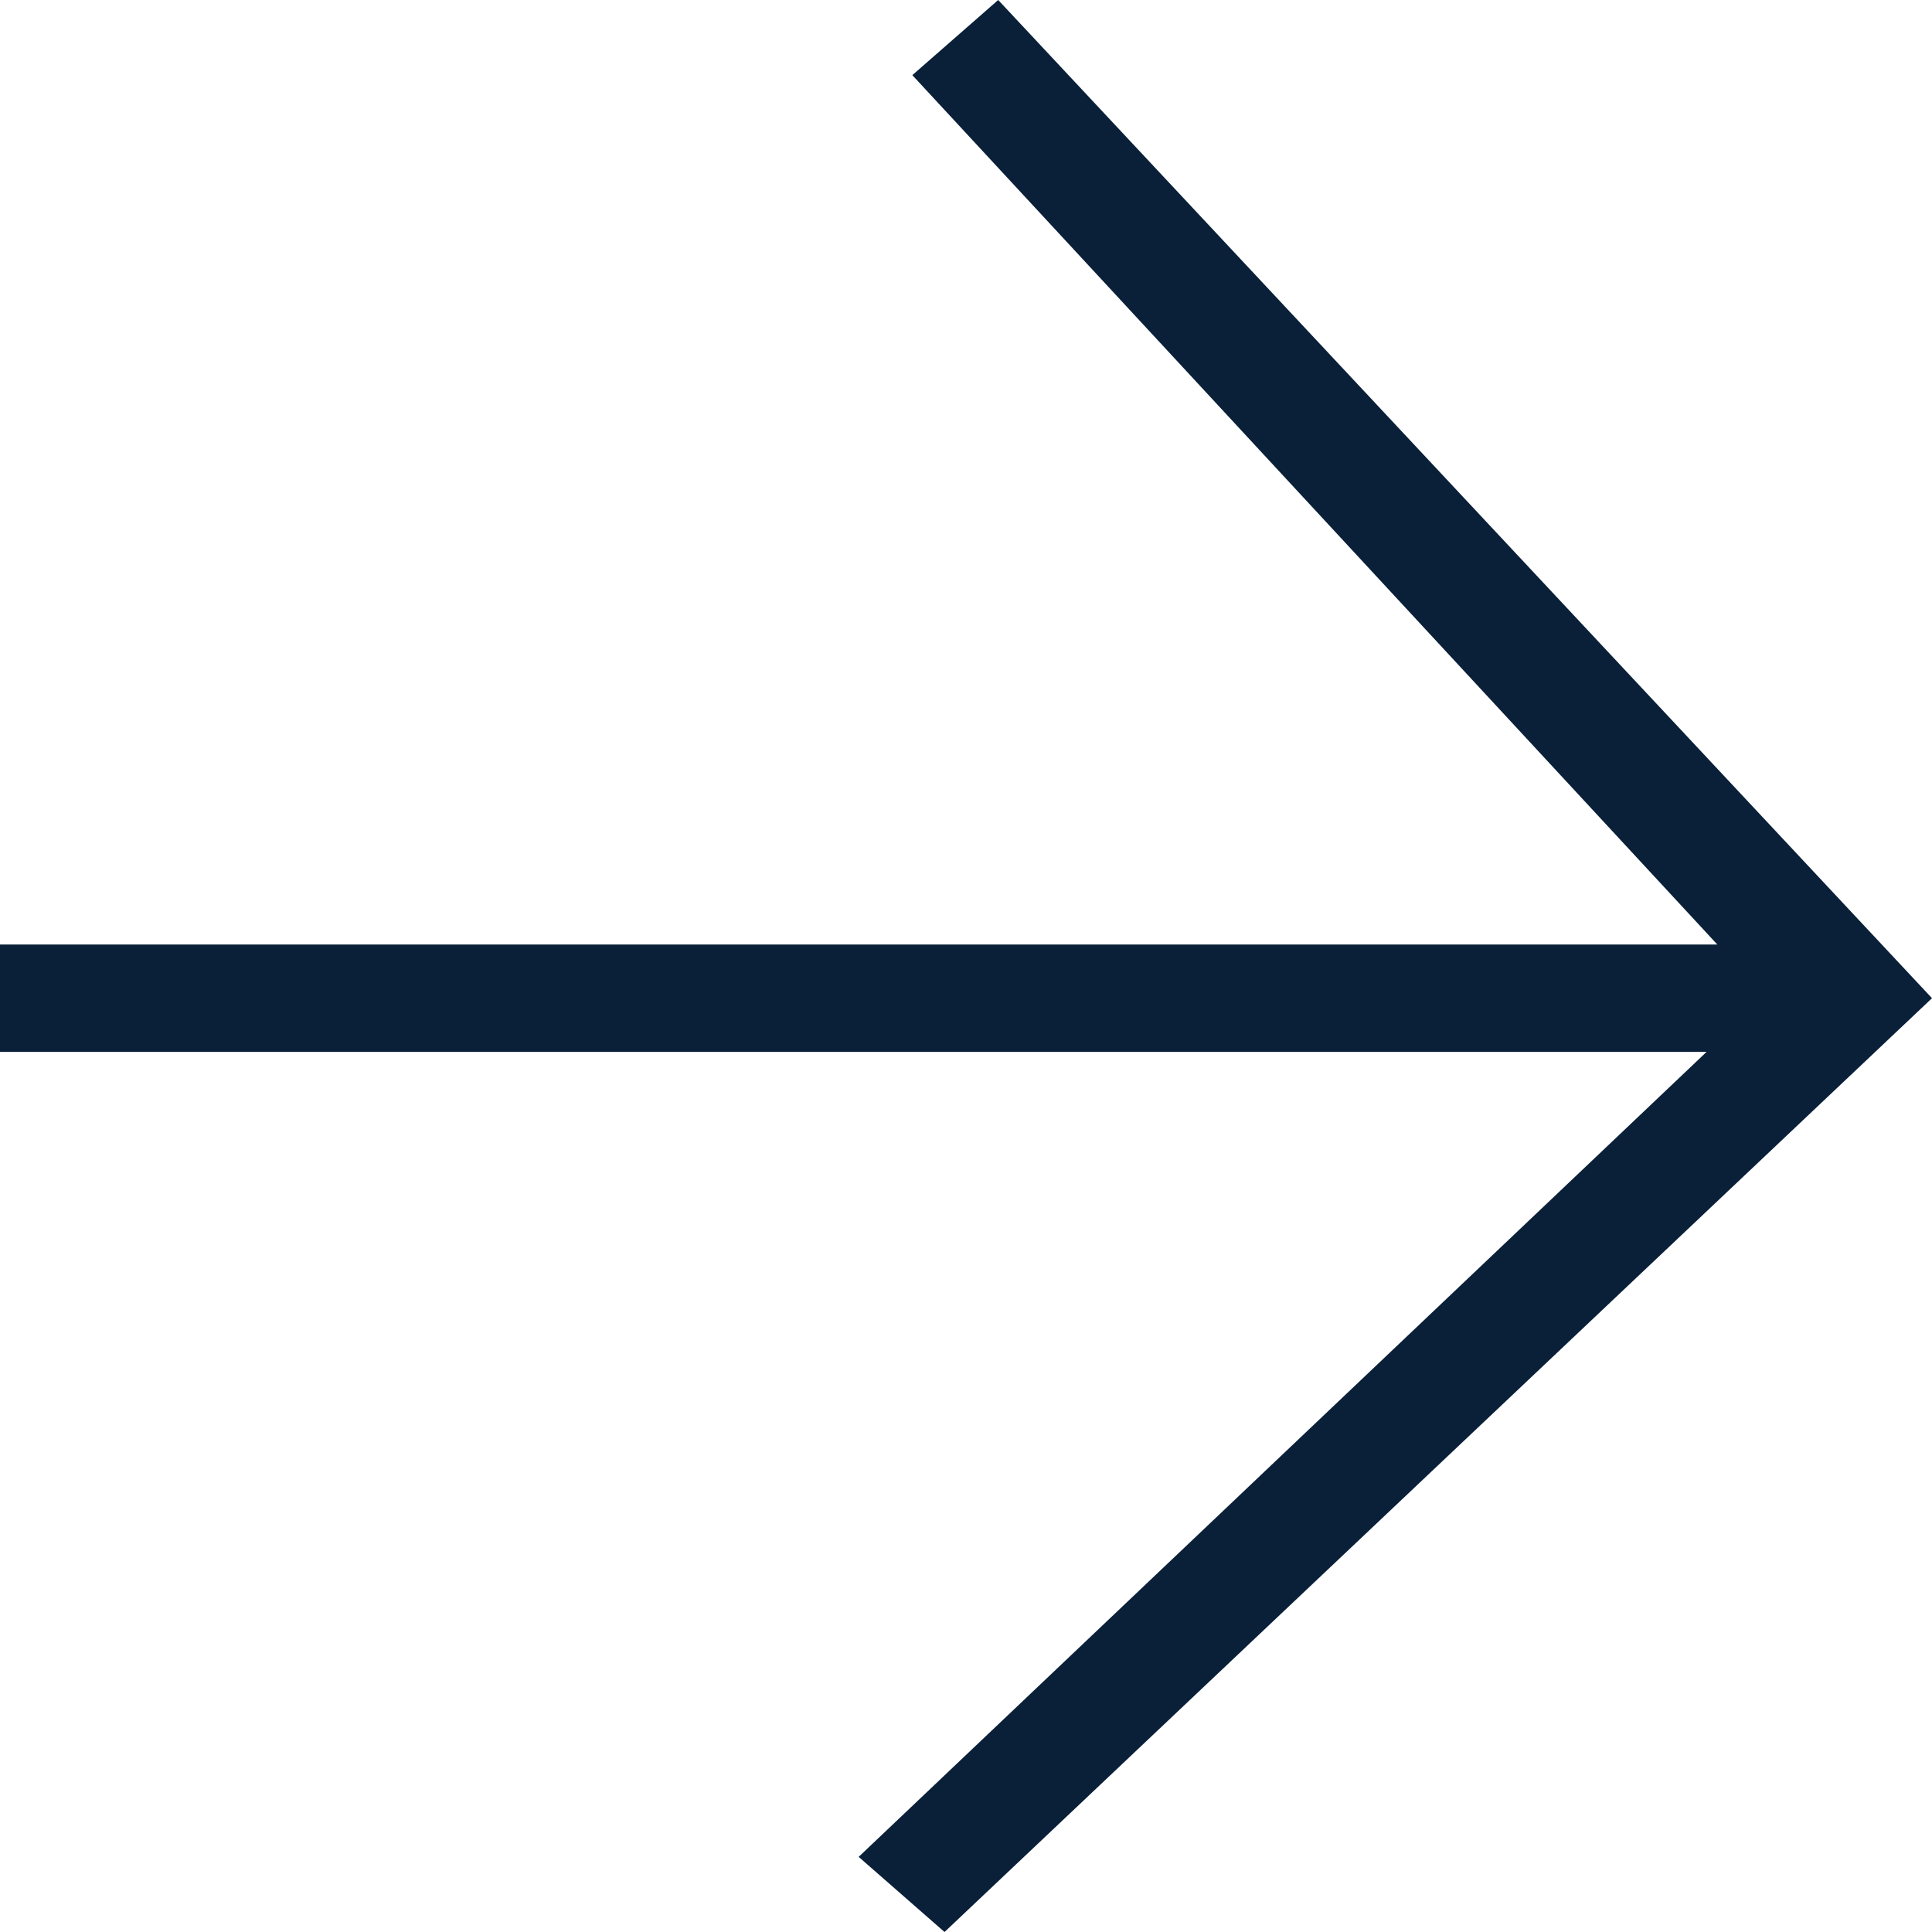 <?xml version="1.0" encoding="UTF-8"?> <!-- Generator: Adobe Illustrator 25.0.1, SVG Export Plug-In . SVG Version: 6.00 Build 0) --> <svg xmlns="http://www.w3.org/2000/svg" xmlns:xlink="http://www.w3.org/1999/xlink" version="1.1" id="Livello_1" x="0px" y="0px" viewBox="0 0 18 18" style="enable-background:new 0 0 18 18;" xml:space="preserve"> <style type="text/css"> .st0{fill:#0A1F38;} </style> <polygon class="st0" points="9.3,0 8.5,0.7 16,8.8 0,8.8 0,9.8 15.9,9.8 8,17.3 8.8,18 18,9.3 "></polygon> </svg> 